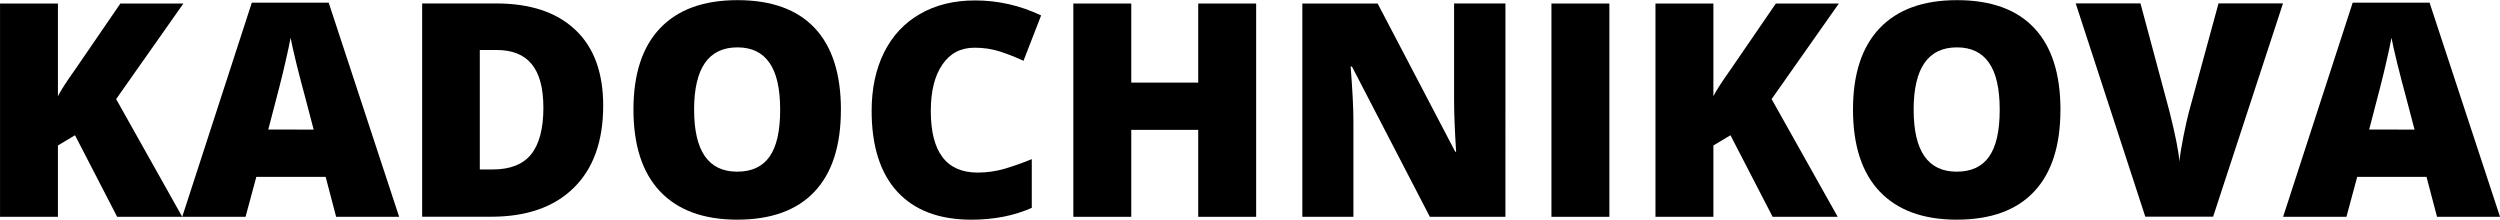 <?xml version="1.0" encoding="UTF-8"?>
<svg width="88.558mm" height="7.777mm" version="1.1" viewBox="0 0 88.558 7.777" xmlns="http://www.w3.org/2000/svg">
 <g transform="translate(-93.403 -110.86)">
  <g stroke-width=".265" aria-label="KADOCHNIKOVA">
   <path d="m99.858 118.54h-2.305l-1.493-2.889-0.605 0.362v2.527h-2.051v-7.555h2.051v3.281q0.155-0.305 0.625-0.966l1.587-2.315h2.232l-2.382 3.385z" style="font-variant-caps:normal;font-variant-east-asian:normal;font-variant-ligatures:normal;font-variant-numeric:normal"/>
   <path d="m105.31 118.54-0.372-1.416h-2.455l-0.382 1.416h-2.243l2.465-7.586h2.723l2.496 7.586zm-0.796-3.09-0.326-1.24q-0.114-0.413-0.279-1.07-0.16-0.656-0.212-0.941-0.046 0.264-0.186 0.868-0.134 0.605-0.605 2.382z" style="font-variant-caps:normal;font-variant-east-asian:normal;font-variant-ligatures:normal;font-variant-numeric:normal"/>
   <path d="m114.77 114.6q0 1.891-1.044 2.914-1.039 1.023-2.925 1.023h-2.444v-7.555h2.615q1.819 0 2.806 0.93 0.992 0.93 0.992 2.687zm-2.119 0.072q0-1.039-0.413-1.54-0.408-0.501-1.245-0.501h-0.594v4.232h0.455q0.93 0 1.364-0.537 0.434-0.543 0.434-1.654z" style="font-variant-caps:normal;font-variant-east-asian:normal;font-variant-ligatures:normal;font-variant-numeric:normal"/>
   <path d="m123.19 114.75q0 1.907-0.935 2.899-0.935 0.992-2.739 0.992-1.778 0-2.728-0.997-0.946-0.997-0.946-2.904 0-1.886 0.941-2.878 0.946-0.997 2.744-0.997 1.804 0 2.734 0.987 0.93 0.987 0.93 2.899zm-5.199 0q0 2.191 1.524 2.191 0.775 0 1.147-0.532 0.377-0.532 0.377-1.659 0-1.132-0.382-1.669-0.377-0.543-1.132-0.543-1.535 0-1.535 2.212z" style="font-variant-caps:normal;font-variant-east-asian:normal;font-variant-ligatures:normal;font-variant-numeric:normal"/>
   <path d="m127.92 112.55q-0.729 0-1.137 0.599-0.408 0.594-0.408 1.643 0 2.181 1.659 2.181 0.501 0 0.972-0.14 0.47-0.14 0.946-0.336v1.726q-0.946 0.419-2.139 0.419-1.71 0-2.625-0.992-0.909-0.992-0.909-2.868 0-1.173 0.439-2.062 0.444-0.889 1.271-1.364 0.832-0.481 1.953-0.481 1.225 0 2.341 0.532l-0.625 1.607q-0.419-0.196-0.837-0.331-0.419-0.134-0.899-0.134z" style="font-variant-caps:normal;font-variant-east-asian:normal;font-variant-ligatures:normal;font-variant-numeric:normal"/>
   <path d="m137.9 118.54h-2.052v-3.08h-2.372v3.08h-2.052v-7.555h2.052v2.801h2.372v-2.801h2.052z" style="font-variant-caps:normal;font-variant-east-asian:normal;font-variant-ligatures:normal;font-variant-numeric:normal"/>
   <path d="m146.73 118.54h-2.677l-2.76-5.323h-0.046q0.098 1.256 0.098 1.917v3.405h-1.809v-7.555h2.667l2.749 5.25h0.031q-0.072-1.142-0.072-1.835v-3.416h1.819z" style="font-variant-caps:normal;font-variant-east-asian:normal;font-variant-ligatures:normal;font-variant-numeric:normal"/>
   <path d="m148.36 118.54v-7.555h2.052v7.555z" style="font-variant-caps:normal;font-variant-east-asian:normal;font-variant-ligatures:normal;font-variant-numeric:normal"/>
   <path d="m158.5 118.54h-2.305l-1.493-2.889-0.605 0.362v2.527h-2.052v-7.555h2.052v3.281q0.155-0.305 0.625-0.966l1.587-2.315h2.232l-2.382 3.385z" style="font-variant-caps:normal;font-variant-east-asian:normal;font-variant-ligatures:normal;font-variant-numeric:normal"/>
   <path d="m166.39 114.75q0 1.907-0.935 2.899-0.935 0.992-2.739 0.992-1.778 0-2.728-0.997-0.946-0.997-0.946-2.904 0-1.886 0.941-2.878 0.946-0.997 2.744-0.997 1.804 0 2.734 0.987 0.93 0.987 0.93 2.899zm-5.199 0q0 2.191 1.524 2.191 0.775 0 1.147-0.532 0.377-0.532 0.377-1.659 0-1.132-0.382-1.669-0.377-0.543-1.132-0.543-1.535 0-1.535 2.212z" style="font-variant-caps:normal;font-variant-east-asian:normal;font-variant-ligatures:normal;font-variant-numeric:normal"/>
   <path d="m171.99 110.98h2.284l-2.475 7.555h-2.403l-2.465-7.555h2.294l1.028 3.829q0.32 1.276 0.351 1.778 0.036-0.362 0.145-0.904 0.109-0.543 0.191-0.853z" style="font-variant-caps:normal;font-variant-east-asian:normal;font-variant-ligatures:normal;font-variant-numeric:normal"/>
   <path d="m179.73 118.54-0.372-1.416h-2.455l-0.382 1.416h-2.243l2.465-7.586h2.723l2.496 7.586zm-0.796-3.09-0.326-1.24q-0.114-0.413-0.279-1.07-0.16-0.656-0.212-0.941-0.046 0.264-0.186 0.868-0.134 0.605-0.605 2.382z" style="font-variant-caps:normal;font-variant-east-asian:normal;font-variant-ligatures:normal;font-variant-numeric:normal"/>
  </g>
 </g>
</svg>
